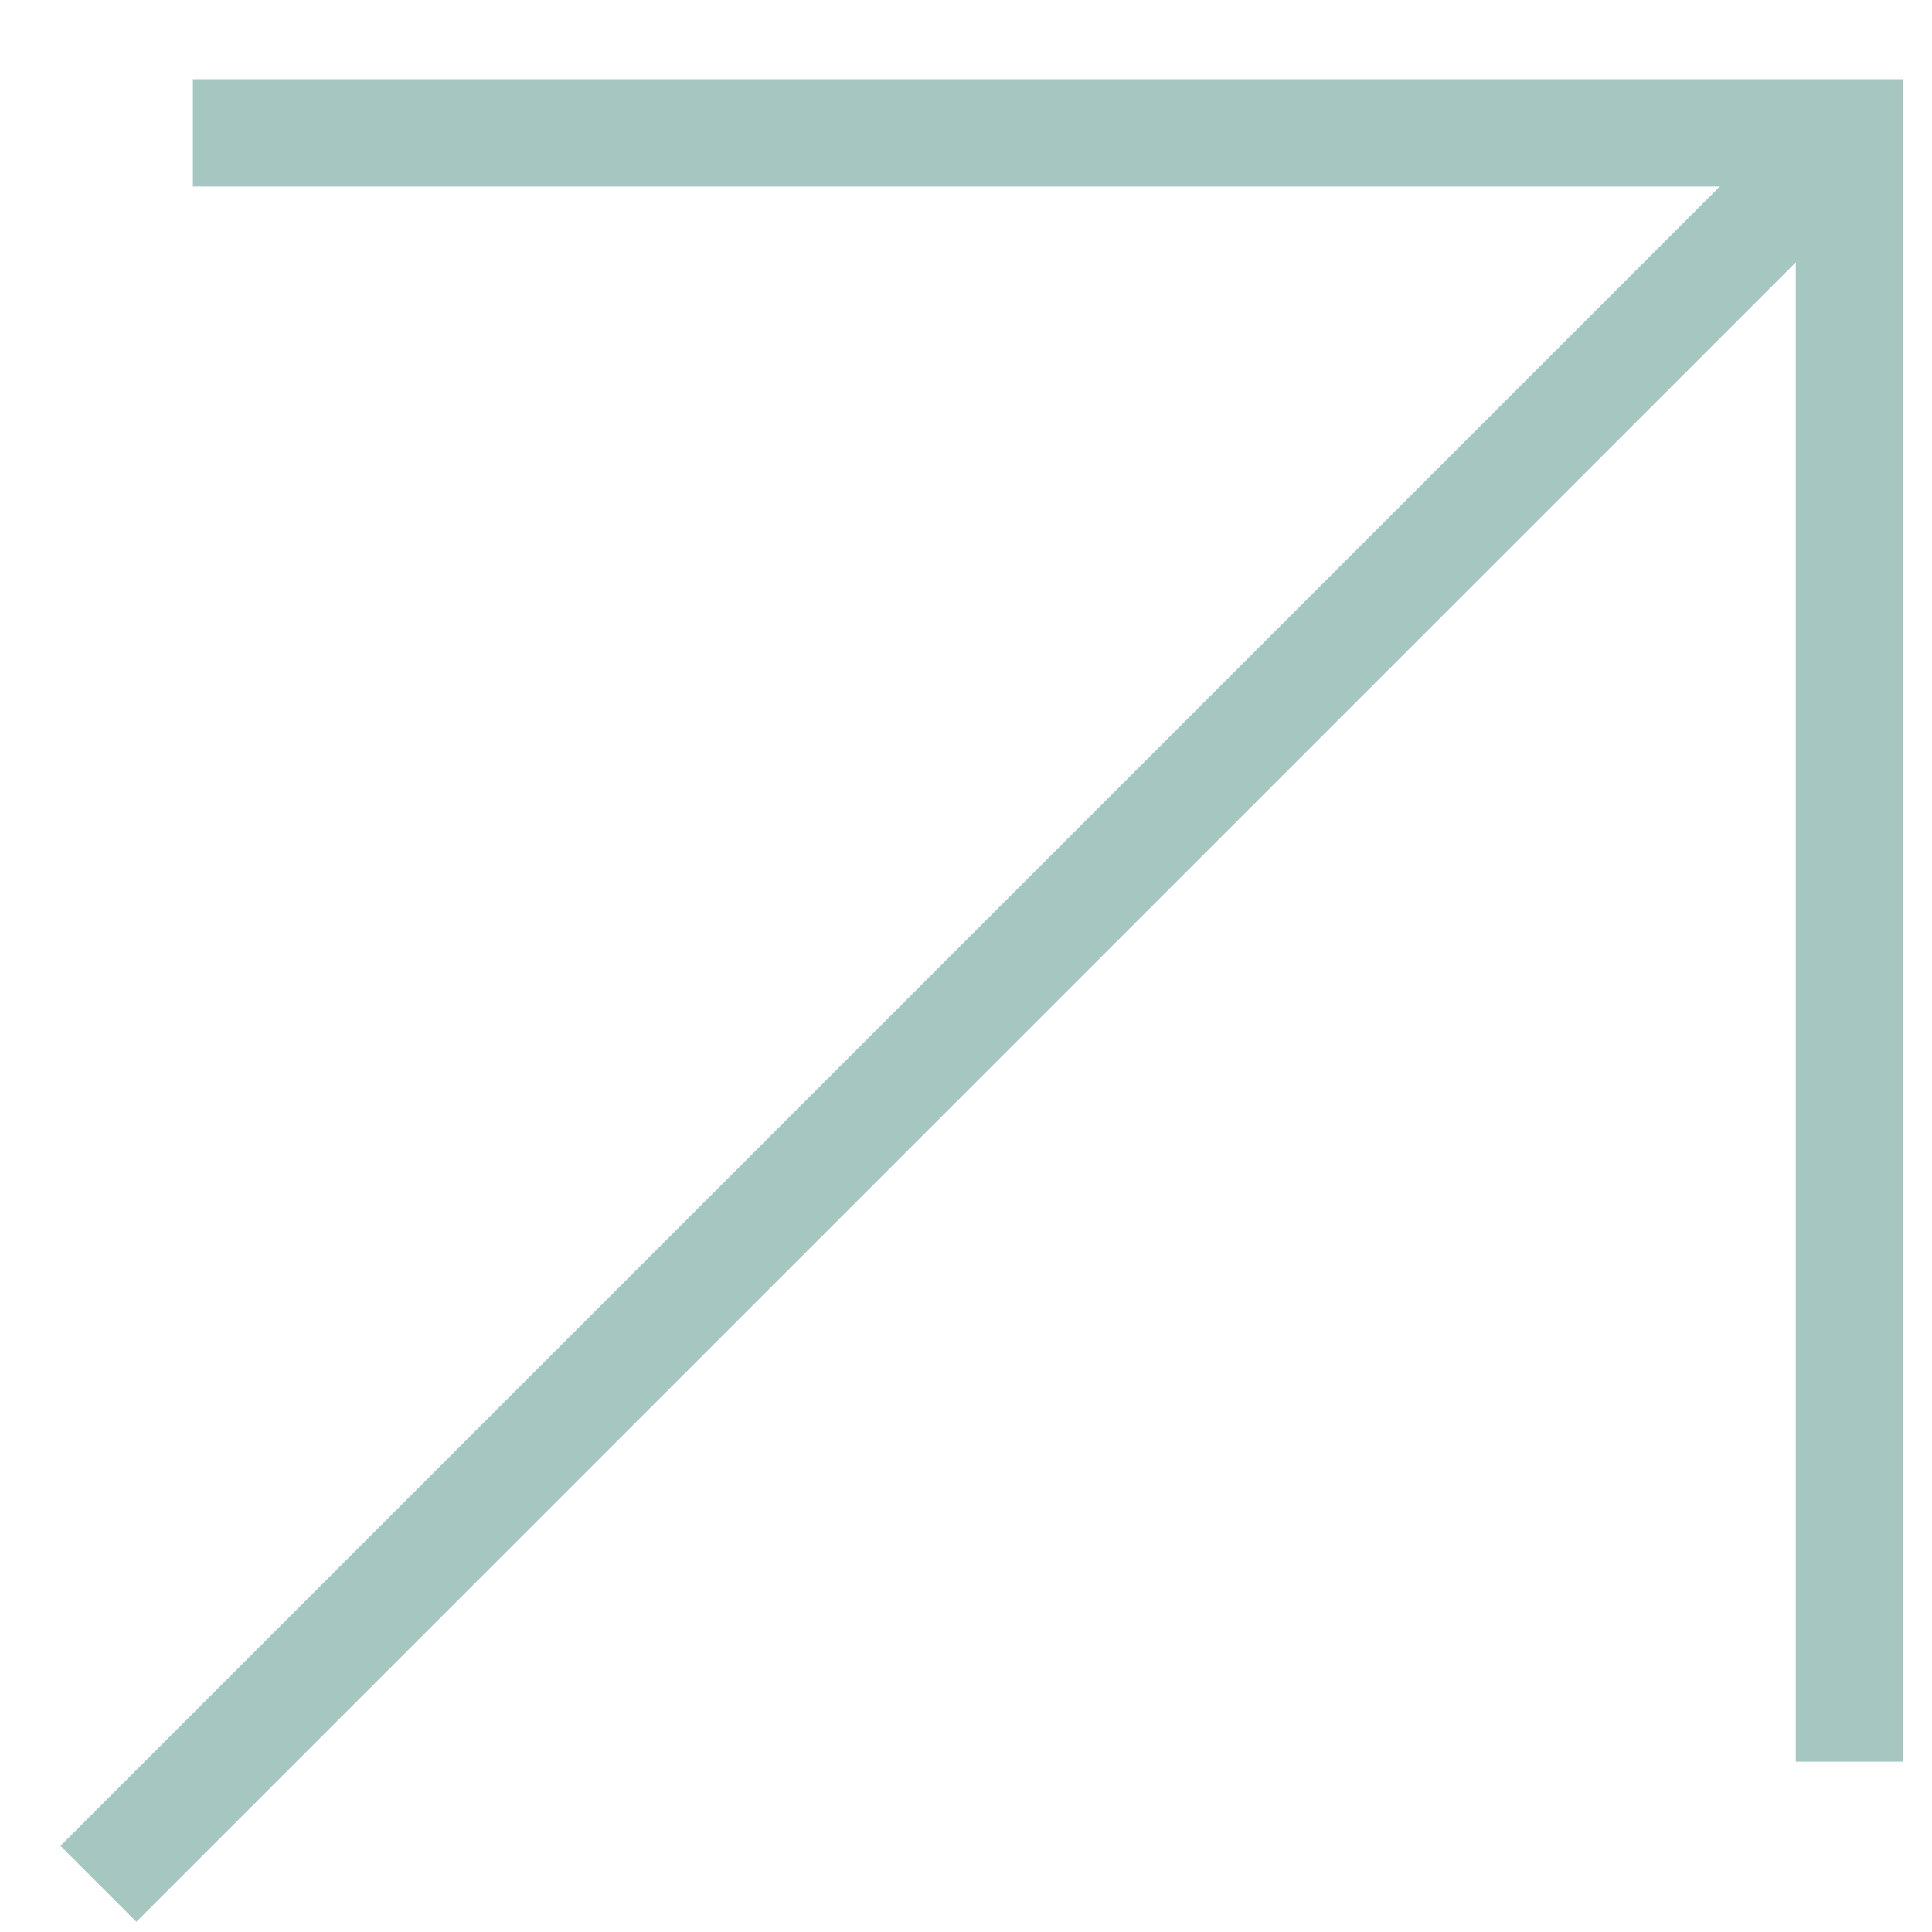 <svg width="18" height="18" viewBox="0 0 18 18" fill="none" xmlns="http://www.w3.org/2000/svg">
<g id="Group 171">
<path id="Rectangle 8" d="M17.231 16.413L17.231 1.238L1.797 1.238" stroke="#A6C6C2"/>
<path id="Vector 1" d="M0.917 17.551L17.195 1.273" stroke="#A6C6C2"/>
</g>
</svg>
